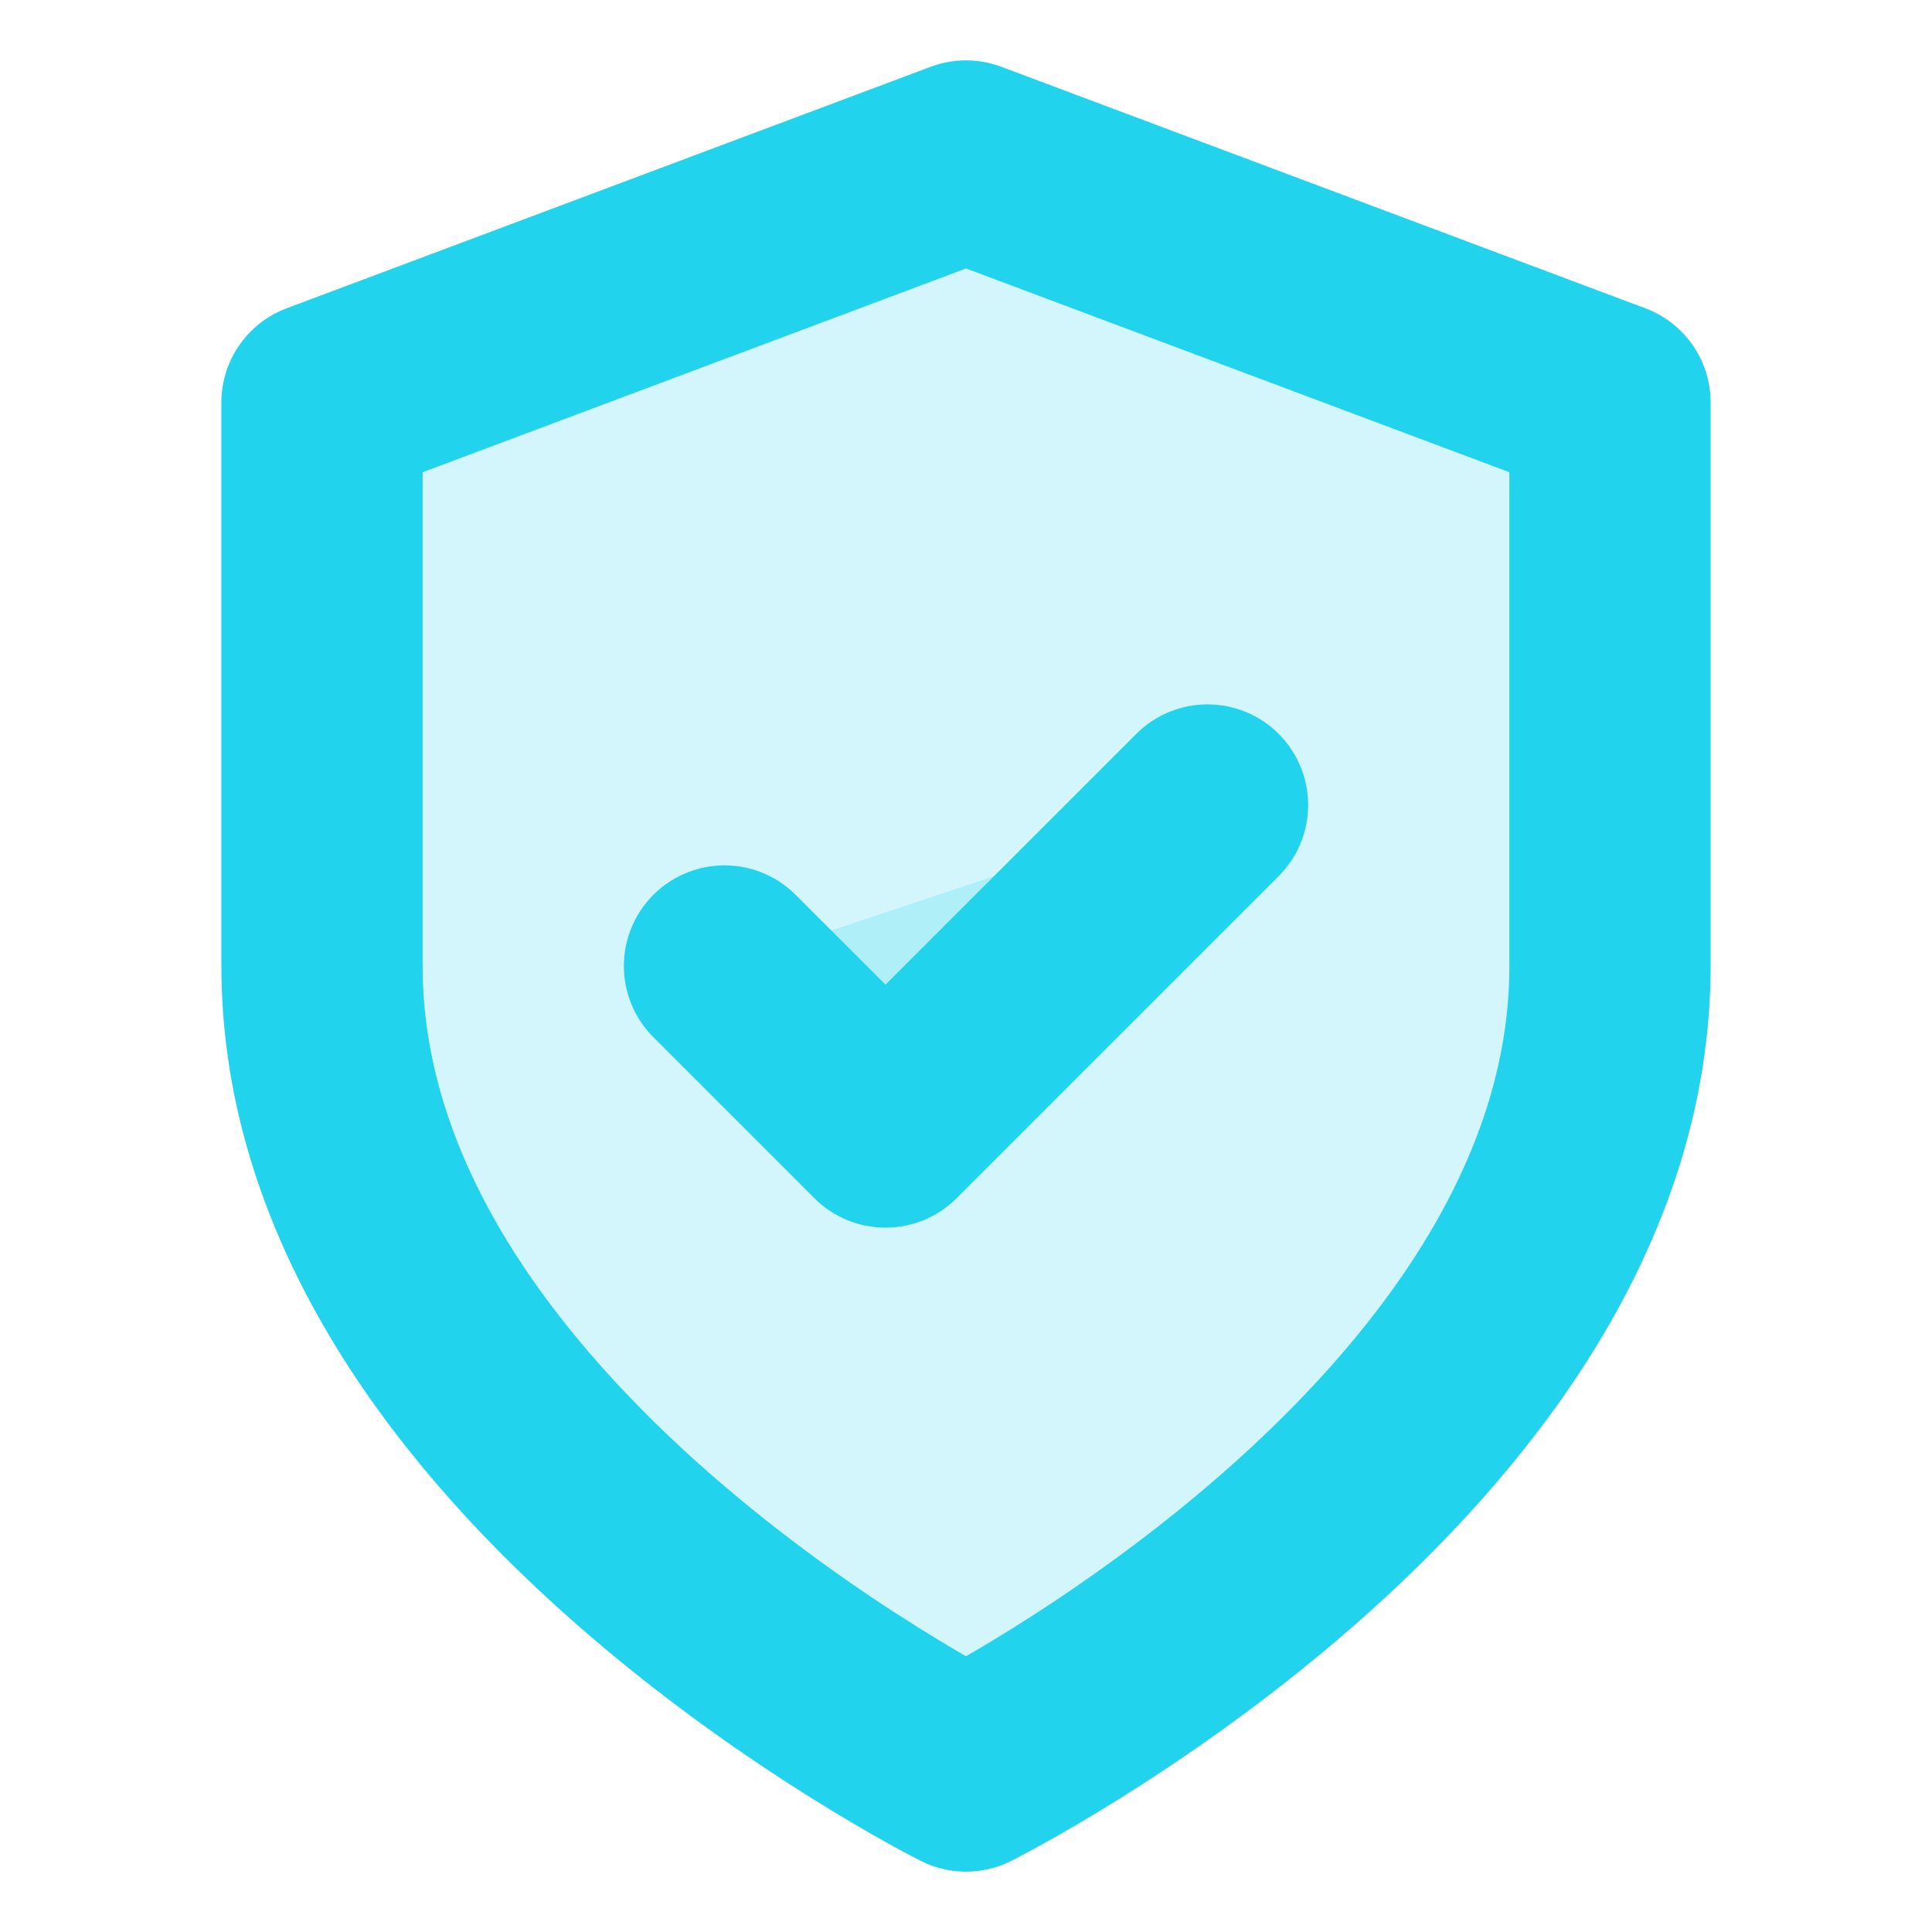 <svg xmlns="http://www.w3.org/2000/svg" viewBox="0 0 24 24" fill="rgba(34, 211, 238, 0.2)" stroke="#22d3ee" stroke-width="2.5" stroke-linecap="round" stroke-linejoin="round">
  <path d="M12 22s8-4 8-10V5l-8-3-8 3v7c0 6 8 10 8 10z"/>
  <path d="m9 12 2 2 4-4"/>
</svg>
